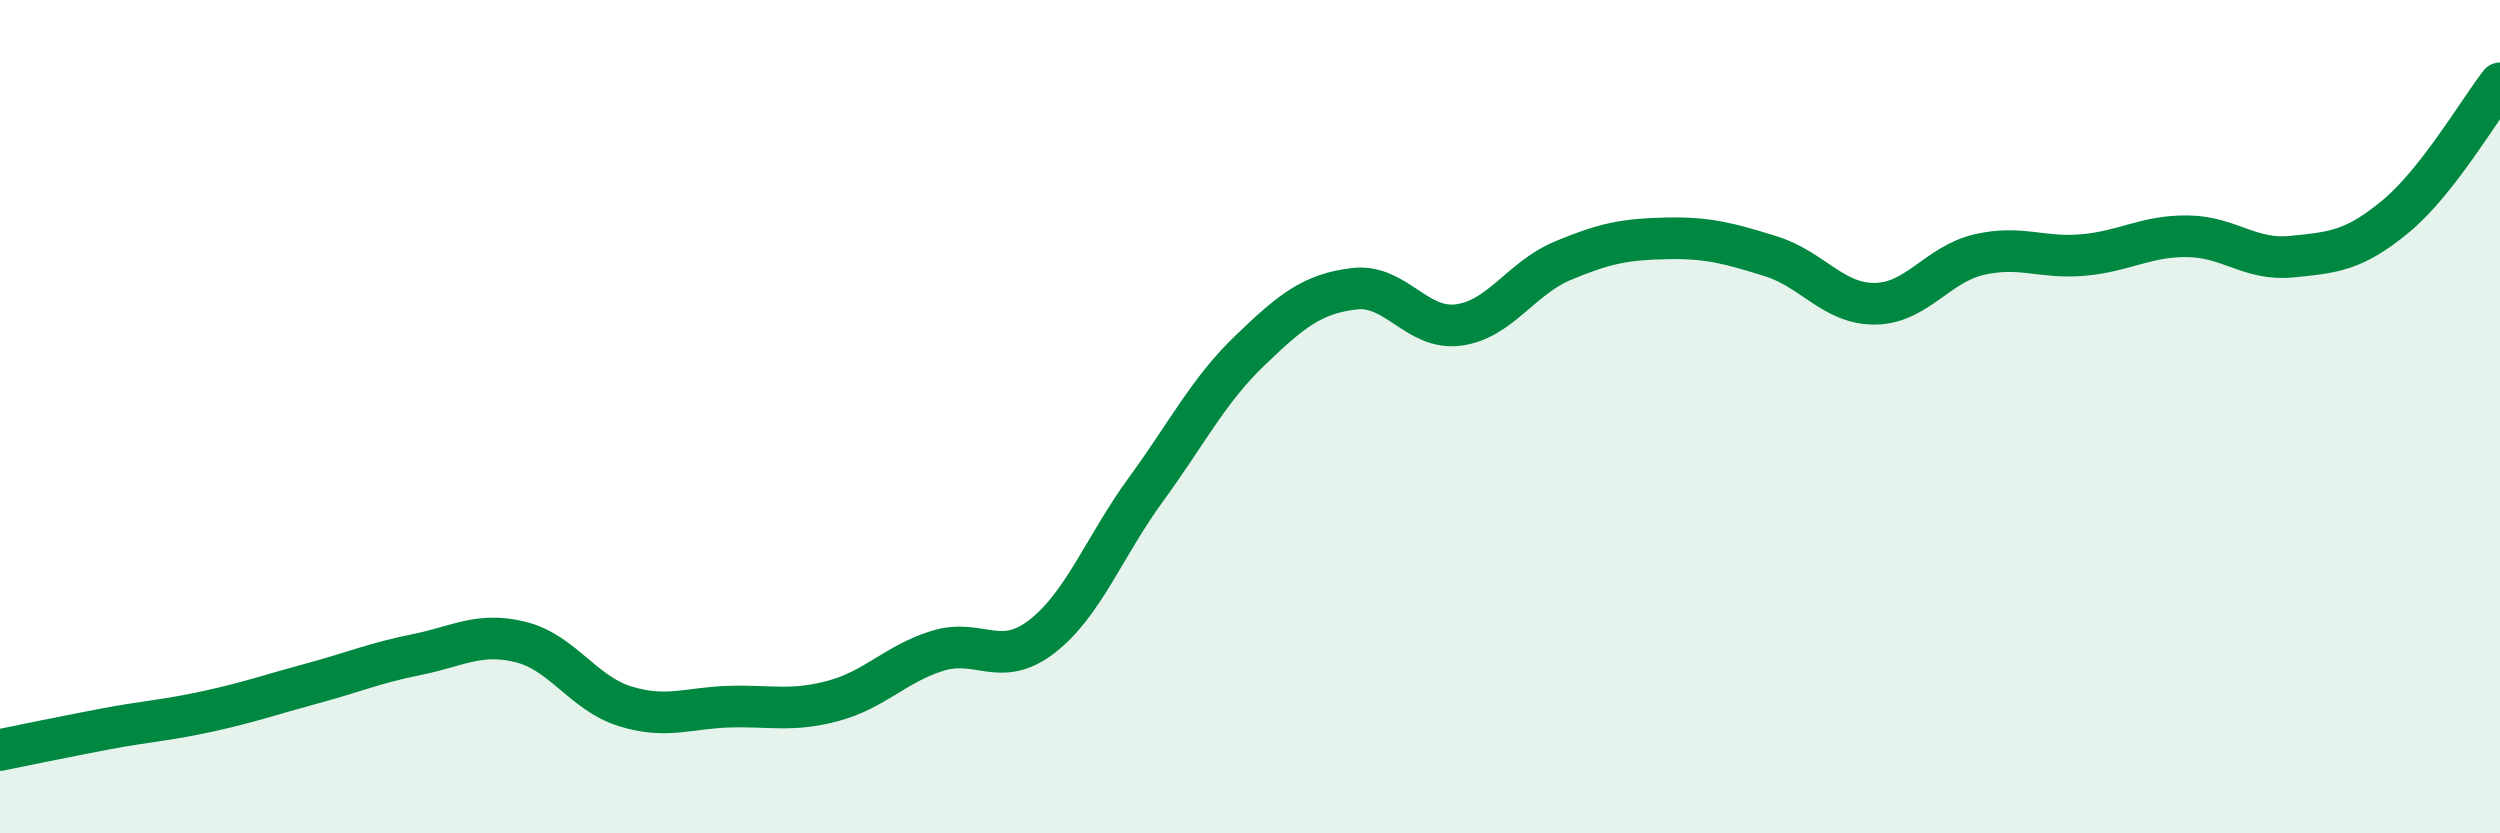 
    <svg width="60" height="20" viewBox="0 0 60 20" xmlns="http://www.w3.org/2000/svg">
      <path
        d="M 0,18 C 0.5,17.9 1.5,17.69 2.5,17.5 C 3.5,17.31 4,17.29 5,17.07 C 6,16.85 6.5,16.67 7.5,16.4 C 8.5,16.13 9,15.91 10,15.71 C 11,15.51 11.5,15.16 12.5,15.41 C 13.5,15.66 14,16.64 15,16.95 C 16,17.26 16.5,16.99 17.5,16.96 C 18.5,16.93 19,17.09 20,16.82 C 21,16.55 21.5,15.93 22.5,15.62 C 23.5,15.31 24,16.05 25,15.28 C 26,14.51 26.5,13.12 27.5,11.75 C 28.5,10.38 29,9.37 30,8.41 C 31,7.45 31.5,7.05 32.5,6.93 C 33.5,6.81 34,7.93 35,7.8 C 36,7.67 36.5,6.68 37.5,6.26 C 38.5,5.84 39,5.74 40,5.72 C 41,5.7 41.5,5.84 42.5,6.15 C 43.5,6.46 44,7.3 45,7.29 C 46,7.28 46.5,6.34 47.5,6.11 C 48.5,5.88 49,6.21 50,6.12 C 51,6.03 51.5,5.66 52.5,5.67 C 53.5,5.68 54,6.26 55,6.16 C 56,6.06 56.5,6.02 57.5,5.19 C 58.5,4.36 59.5,2.64 60,2L60 20L0 20Z"
        fill="#008740"
        opacity="0.1"
        stroke-linecap="round"
        stroke-linejoin="round"
      />
      <path
        d="M 0,18 C 0.5,17.9 1.5,17.69 2.5,17.5 C 3.5,17.31 4,17.29 5,17.07 C 6,16.85 6.5,16.67 7.5,16.4 C 8.5,16.13 9,15.91 10,15.71 C 11,15.51 11.5,15.16 12.5,15.41 C 13.5,15.66 14,16.64 15,16.95 C 16,17.26 16.5,16.99 17.5,16.96 C 18.5,16.93 19,17.09 20,16.82 C 21,16.55 21.5,15.93 22.5,15.62 C 23.5,15.31 24,16.05 25,15.28 C 26,14.51 26.5,13.12 27.5,11.75 C 28.5,10.38 29,9.37 30,8.41 C 31,7.45 31.5,7.05 32.5,6.93 C 33.5,6.81 34,7.93 35,7.8 C 36,7.67 36.5,6.68 37.5,6.26 C 38.5,5.84 39,5.74 40,5.72 C 41,5.7 41.5,5.84 42.5,6.15 C 43.5,6.46 44,7.3 45,7.29 C 46,7.28 46.5,6.34 47.5,6.11 C 48.5,5.88 49,6.21 50,6.12 C 51,6.03 51.5,5.66 52.5,5.67 C 53.5,5.68 54,6.26 55,6.16 C 56,6.06 56.5,6.02 57.5,5.19 C 58.5,4.36 59.5,2.64 60,2"
        stroke="#008740"
        stroke-width="1"
        fill="none"
        stroke-linecap="round"
        stroke-linejoin="round"
      />
    </svg>
  